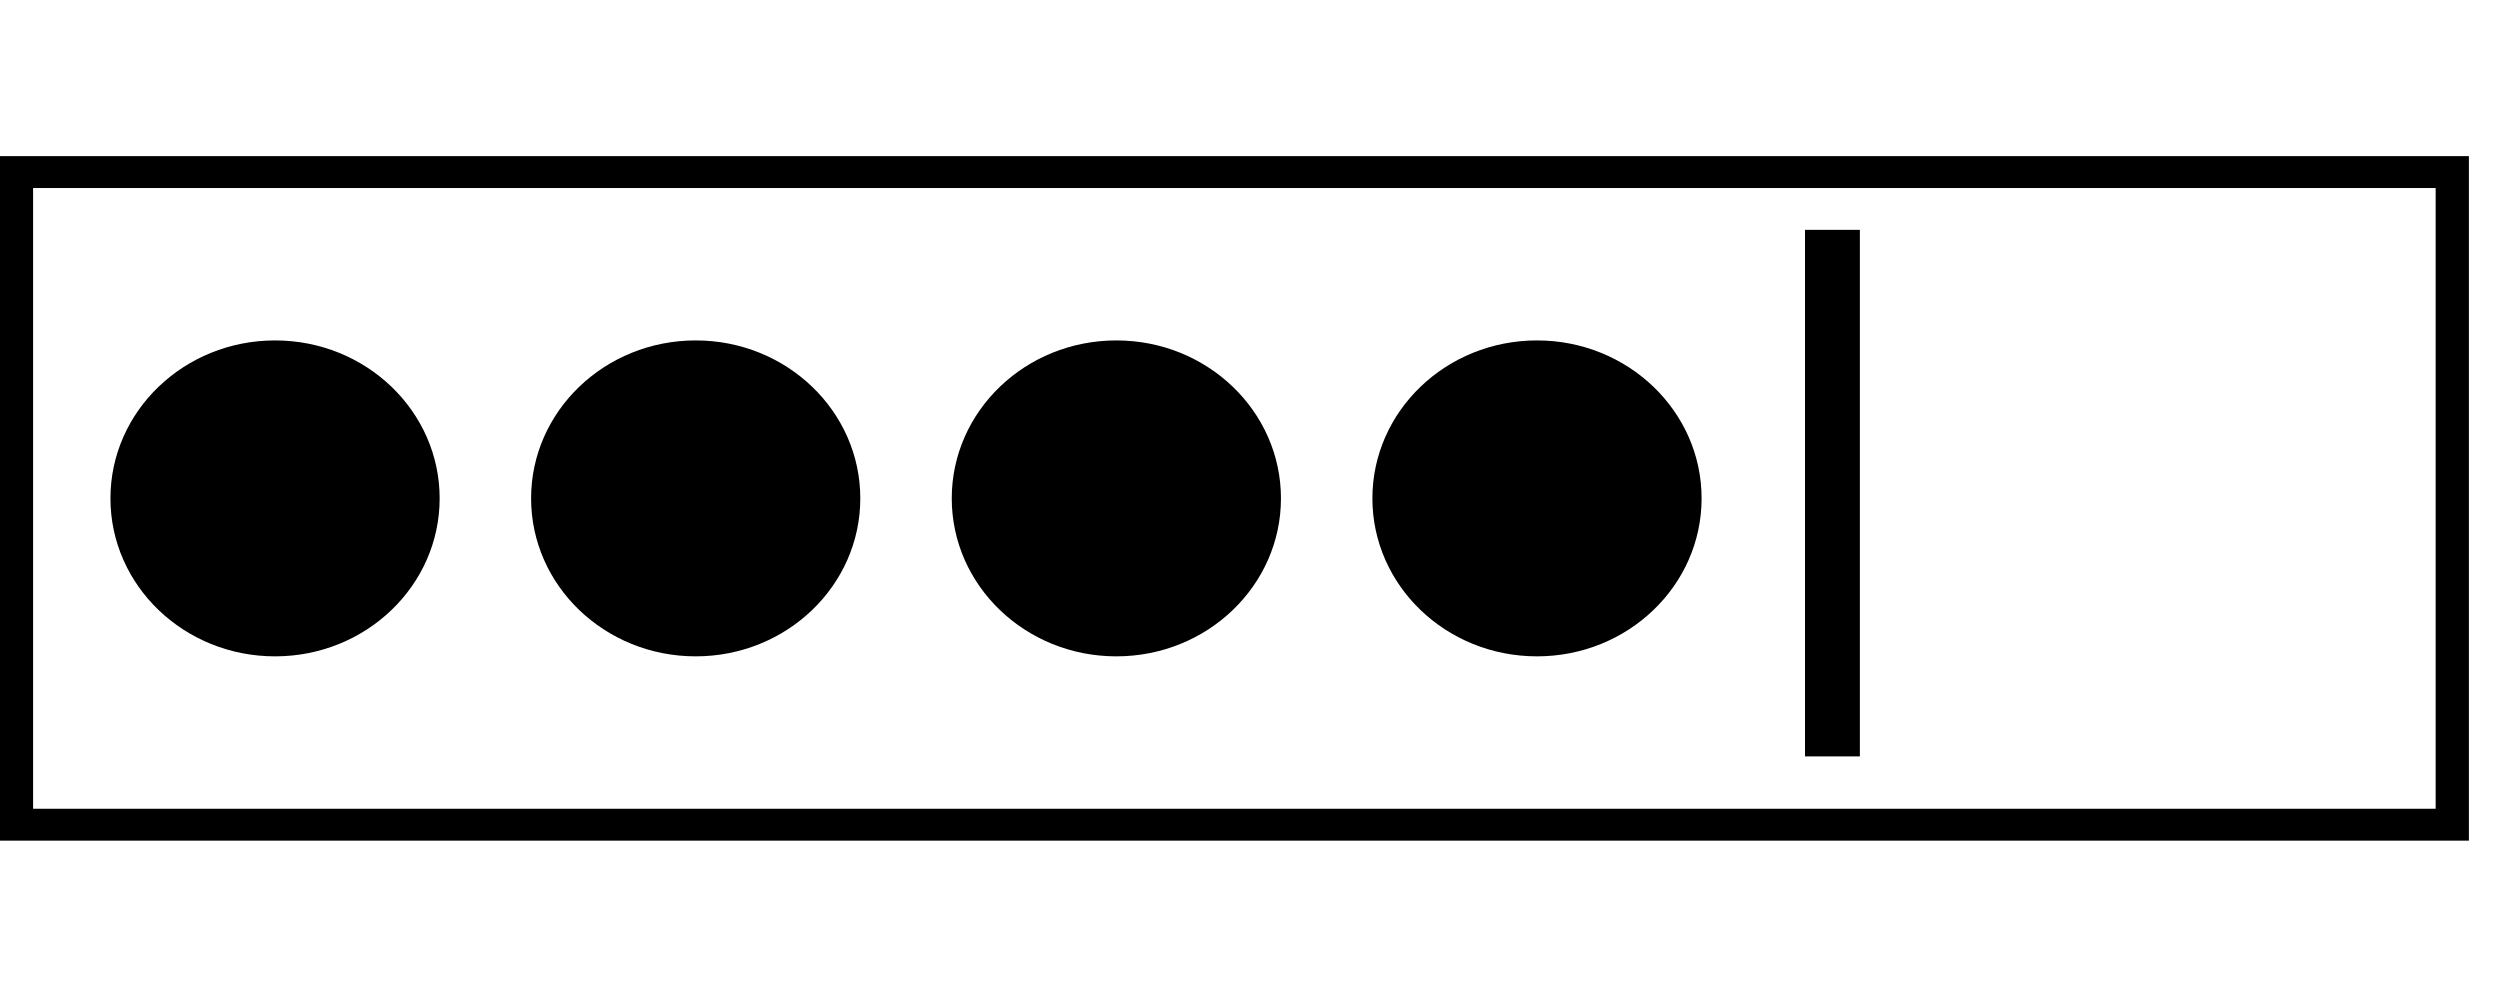 <svg height="45" viewBox="0 0 113 45" width="113" xmlns="http://www.w3.org/2000/svg"><g transform="matrix(.248 0 0 .238 -5.214 -112.505)"><path d="m24.028 505.39h443.943v123.943h-443.943z" fill="none" stroke="#000" stroke-width="6.057"/><circle cx="71.154" cy="567.362" r="30"/><circle cx="147.821" cy="567.362" r="30"/><circle cx="224.488" cy="567.362" r="30"/><circle cx="301.154" cy="567.362" r="30"/><path d="m350 516.362h10v100h-10z"/></g></svg>